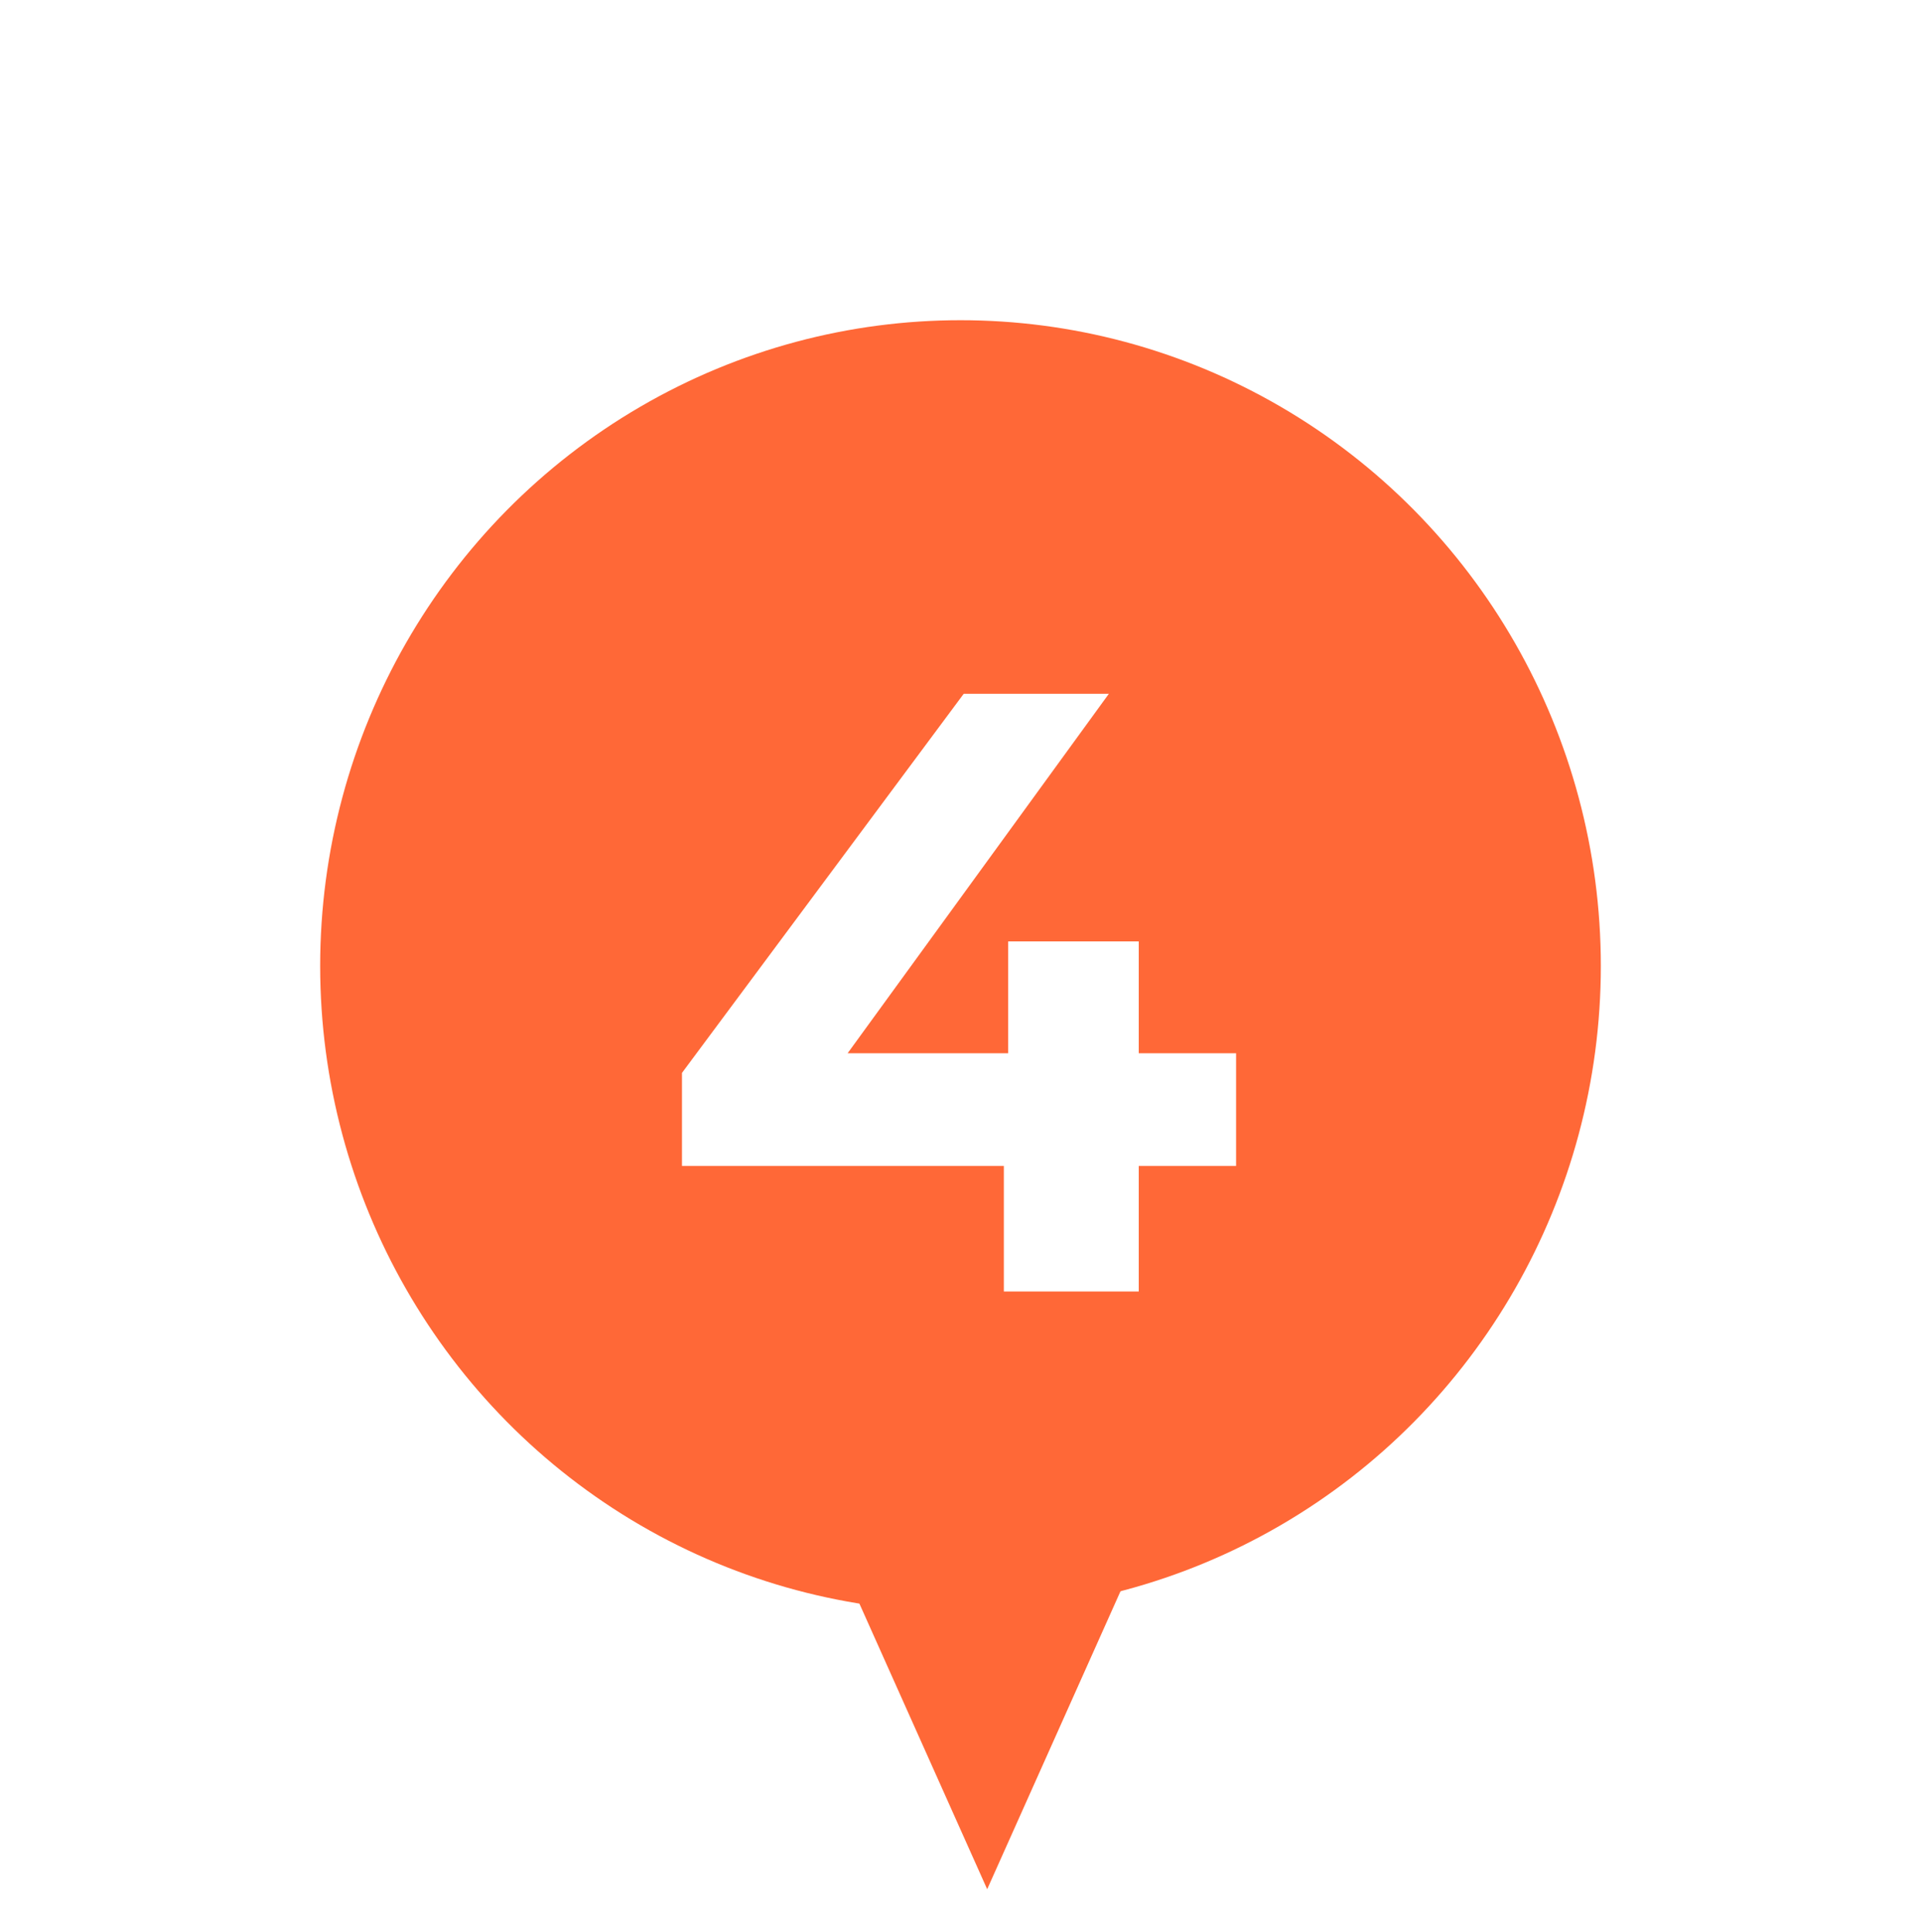 <?xml version="1.0" encoding="UTF-8"?> <svg xmlns="http://www.w3.org/2000/svg" width="180" height="181" viewBox="0 0 180 181" fill="none"> <g filter="url(#filter0_d)"> <ellipse cx="90" cy="90.5" rx="60" ry="60.5" fill="#FF6837"></ellipse> </g> <path d="M92.5 177L79.077 147L105.924 147L92.5 177Z" fill="#FF6837"></path> <path d="M115.822 109.24H106.702V121H94.062V109.24H63.902V100.52L90.302 65H103.902L79.422 98.68H94.462V88.2H106.702V98.68H115.822V109.24Z" fill="white"></path> <defs> <filter id="filter0_d" x="0" y="0" width="180" height="181" filterUnits="userSpaceOnUse" color-interpolation-filters="sRGB"> <feFlood flood-opacity="0" result="BackgroundImageFix"></feFlood> <feColorMatrix in="SourceAlpha" type="matrix" values="0 0 0 0 0 0 0 0 0 0 0 0 0 0 0 0 0 0 127 0"></feColorMatrix> <feOffset></feOffset> <feGaussianBlur stdDeviation="15"></feGaussianBlur> <feColorMatrix type="matrix" values="0 0 0 0 0.6 0 0 0 0 0.6 0 0 0 0 0.6 0 0 0 1 0"></feColorMatrix> <feBlend mode="normal" in2="BackgroundImageFix" result="effect1_dropShadow"></feBlend> <feBlend mode="normal" in="SourceGraphic" in2="effect1_dropShadow" result="shape"></feBlend> </filter> </defs> </svg> 